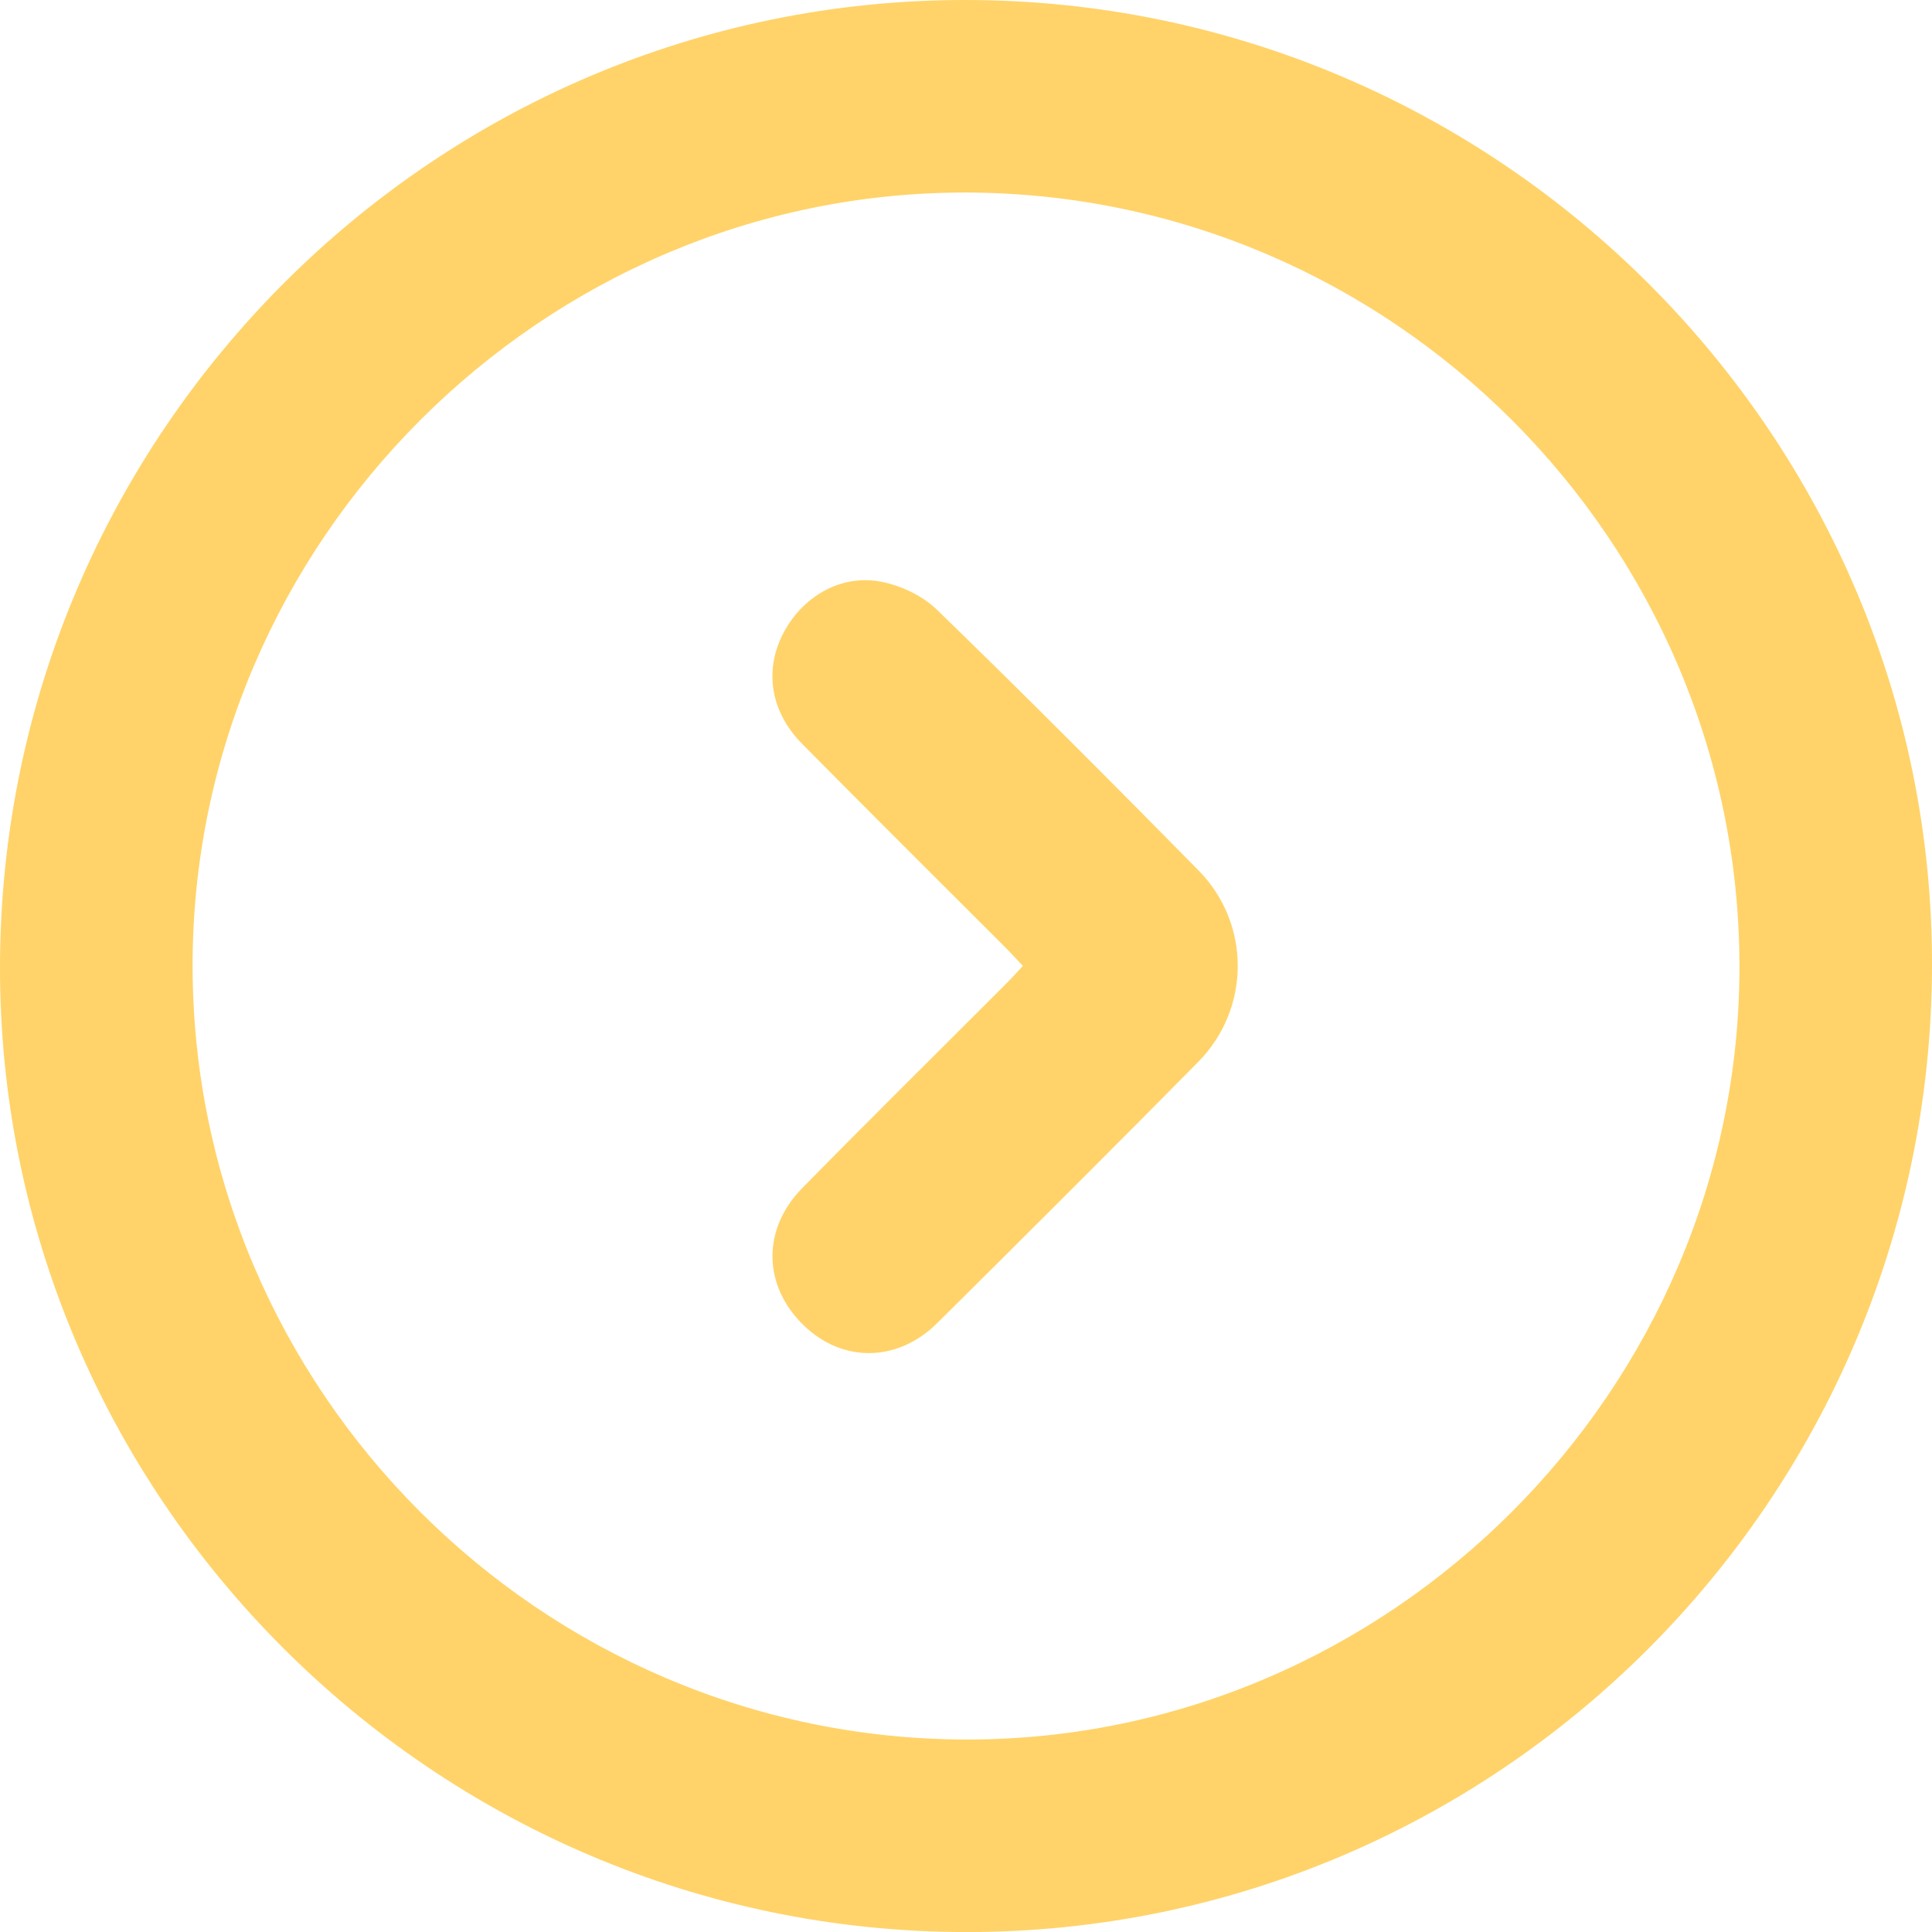 <svg width="35" height="35" viewBox="0 0 35 35" fill="none" xmlns="http://www.w3.org/2000/svg">
<g clip-path="url(#clip0_248_276)">
<path d="M17.508 1.14928e-05C27.16 0.011 35.035 7.904 35 17.529C34.965 27.178 27.115 35.012 17.493 35.001C7.843 34.989 -0.036 27.093 0 17.471C0.036 7.822 7.886 -0.011 17.508 1.14928e-05ZM31.512 17.492C31.5 9.802 25.209 3.508 17.514 3.488C9.833 3.467 3.479 9.819 3.489 17.508C3.499 25.192 9.797 31.494 17.488 31.513C25.169 31.533 31.525 25.178 31.512 17.492Z" fill="#FFD369"/>
<path d="M18.531 17.499C18.412 17.374 18.314 17.264 18.209 17.16C16.982 15.931 15.749 14.709 14.529 13.473C13.967 12.903 13.847 12.173 14.169 11.514C14.503 10.833 15.204 10.4 15.944 10.535C16.311 10.601 16.712 10.791 16.977 11.049C18.577 12.601 20.149 14.181 21.712 15.768C22.664 16.734 22.658 18.274 21.705 19.24C20.14 20.826 18.56 22.399 16.979 23.969C16.257 24.684 15.261 24.69 14.559 24.009C13.824 23.298 13.797 22.275 14.531 21.526C15.747 20.287 16.983 19.067 18.209 17.839C18.314 17.735 18.412 17.625 18.531 17.499Z" fill="#FFD369"/>
</g>
<defs>
<clipPath id="clip0_248_276">
<rect width="35" height="35" fill="white"/>
</clipPath>
</defs>
</svg>
